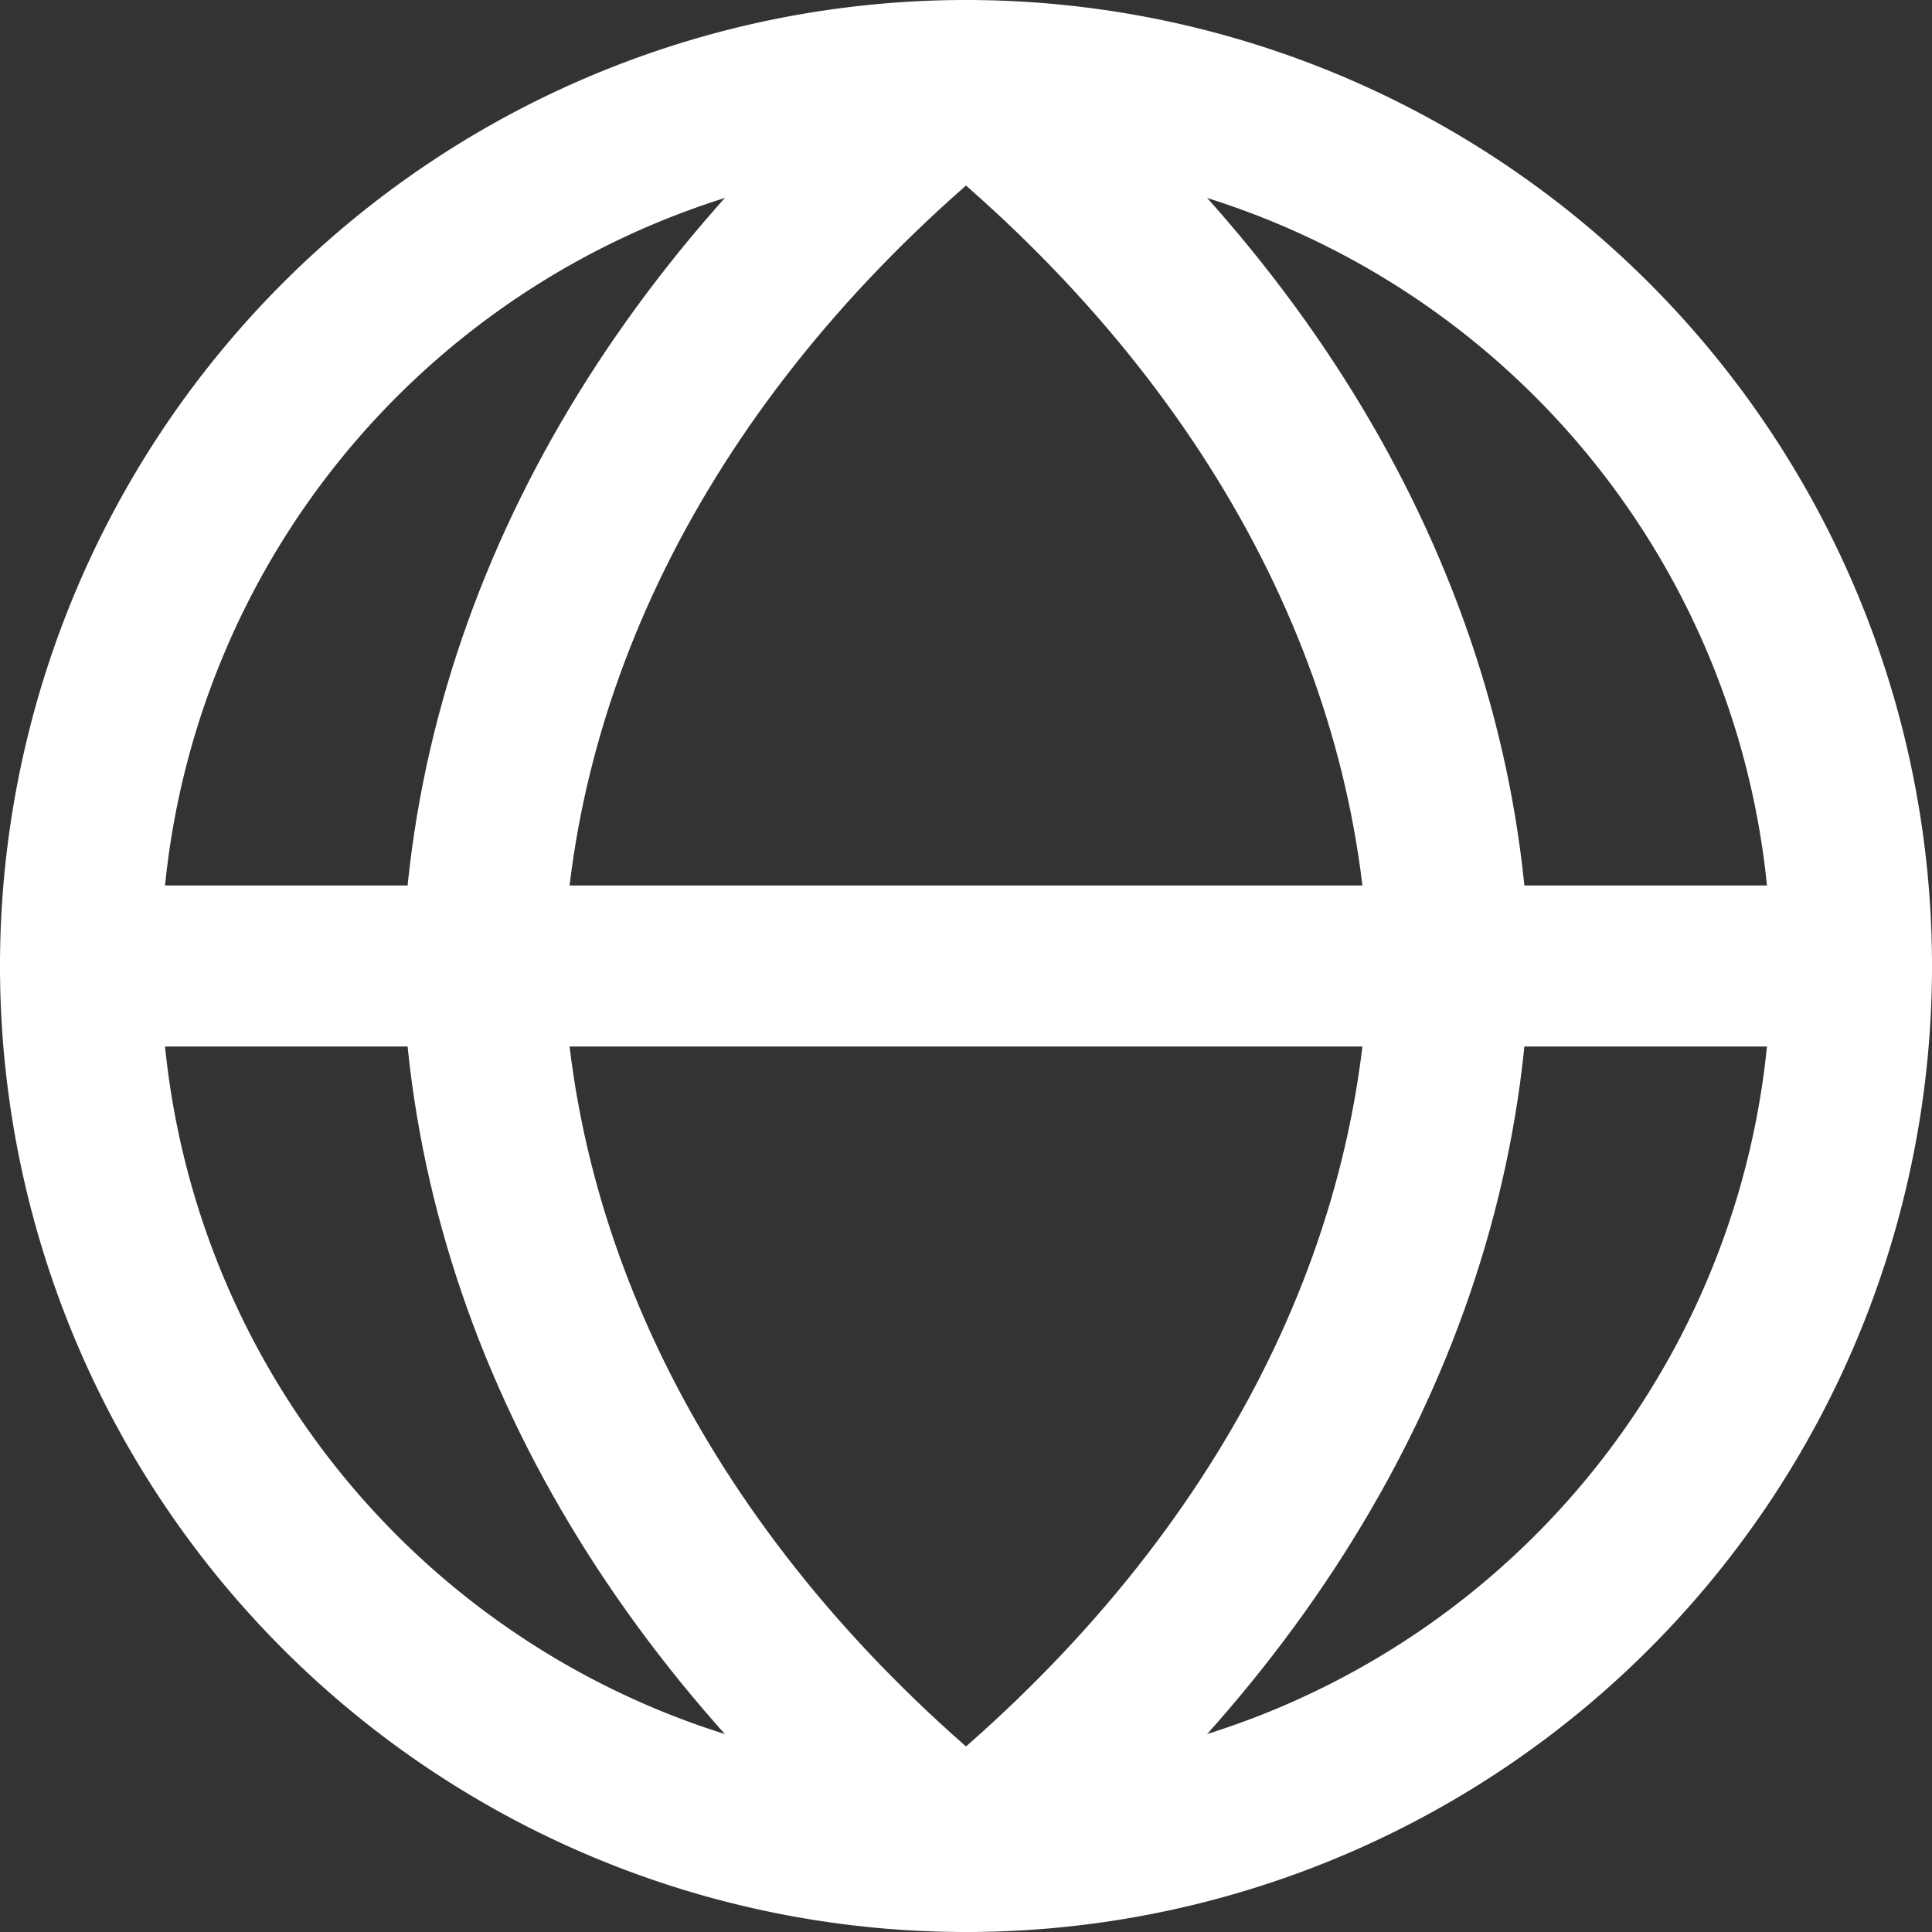 <svg xmlns="http://www.w3.org/2000/svg" width="24" height="24" viewBox="0 0 24 24">
  <rect x="0" y="0" width="24" height="24" fill="#333333" stroke="none"/>
  <g id="Icon_feather-globe" data-name="Icon feather-globe" transform="translate(-2 -2)">
    <path id="Path_3" data-name="Path 3" d="M25,14A11,11,0,1,1,14,3,11,11,0,0,1,25,14Z" transform="translate(0 0)" fill="none" stroke="#fff" stroke-linecap="round" stroke-linejoin="round" stroke-width="2"/>
    <path id="Path_4" data-name="Path 4" d="M3,18H25" transform="translate(0 -4)" fill="none" stroke="#fff" stroke-linecap="round" stroke-linejoin="round" stroke-width="2"/>
    <path id="Path_5" data-name="Path 5" d="M18,3c3.752,3.012,5.884,6.921,6,11-.116,4.079-2.248,7.988-6,11-3.752-3.012-5.884-6.921-6-11,.116-4.079,2.248-7.988,6-11Z" transform="translate(-4)" fill="none" stroke="#fff" stroke-linecap="round" stroke-linejoin="round" stroke-width="2"/>
  </g>
</svg>
